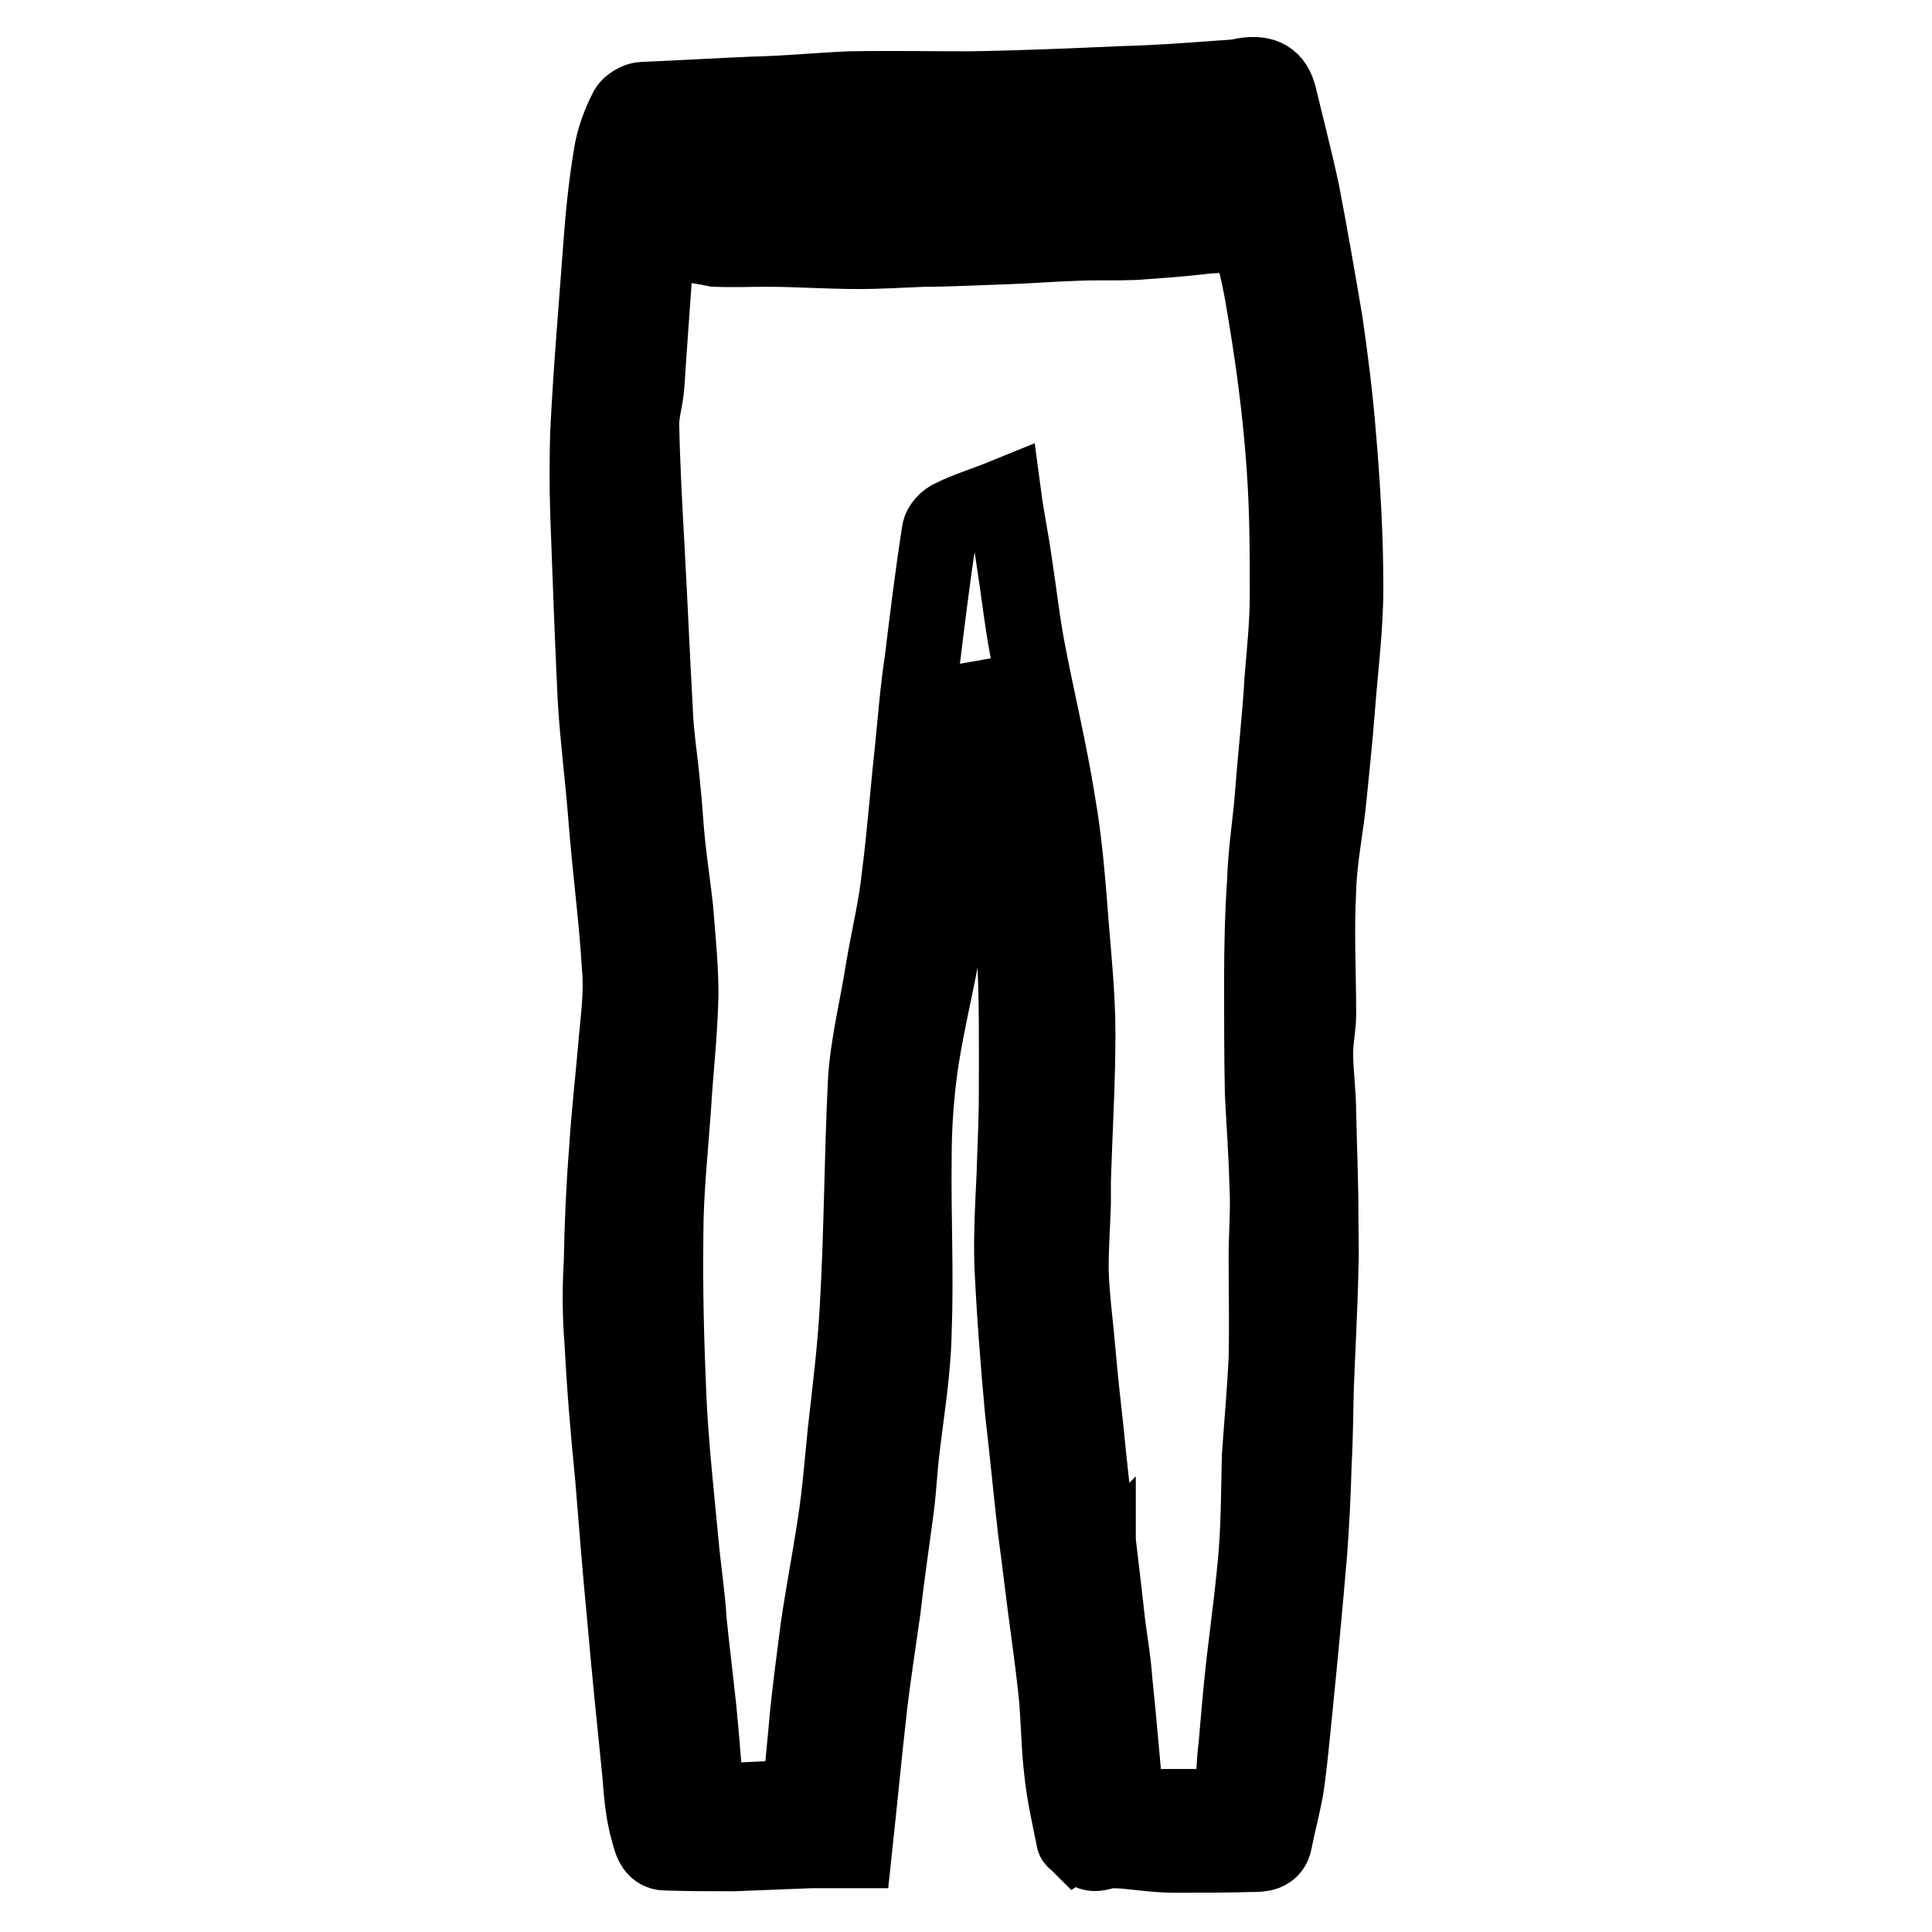 <?xml version="1.0" encoding="utf-8"?>
<!-- Svg Vector Icons : http://www.onlinewebfonts.com/icon -->
<!DOCTYPE svg PUBLIC "-//W3C//DTD SVG 1.1//EN" "http://www.w3.org/Graphics/SVG/1.1/DTD/svg11.dtd">
<svg version="1.1" xmlns="http://www.w3.org/2000/svg" xmlns:xlink="http://www.w3.org/1999/xlink" x="0px" y="0px" viewBox="0 0 256 256" enable-background="new 0 0 256 256" xml:space="preserve">
<g> <path stroke-width="10" fill-opacity="0" stroke="#000000"  d="M143.6,243.3c-0.4,0.3-0.7,0.5-1,0.7c-0.1-0.1-0.3-0.1-0.3-0.3c-0.6-3-1.3-6-1.6-9 c-0.4-3.3-0.4-6.6-0.7-9.9c-0.3-3-0.7-6-1.1-9c-0.6-4.3-1.1-8.8-1.7-13.2c-0.6-5.3-1.1-10.6-1.7-15.7c-0.6-6.5-1.1-13-1.4-19.5 c-0.1-3.9,0.1-7.7,0.3-11.7c0.1-3.5,0.3-7.1,0.3-10.6c0-6.5,0.1-13-0.3-19.5c-0.3-5.4-1-10.7-1.8-16.2c-0.7-5.2-1.7-10.3-2.6-15.5 c-0.3-1.8-0.7-3.4-1.4-5c-0.3,4.7-0.4,9.5-0.9,14.3c-0.7,6.8-1.4,13.6-2.4,20.2c-0.9,5.8-2.4,11.5-3.3,17.4 c-0.6,4.2-0.9,8.4-0.9,12.6c-0.1,7.7,0.3,15.5,0,23.1c-0.1,5.3-1,10.5-1.6,15.7c-0.3,2.4-0.4,4.9-0.7,7.3 c-0.6,4.6-1.3,9.2-1.8,13.7c-0.6,4.3-1.3,8.7-1.8,13c-0.7,6.2-1.3,12.5-2,19h-5.8l-10.2,0.4c-3,0-6,0-9-0.1c-1.7,0-2-1.8-2.3-2.9 c-0.7-2.4-0.9-5-1.1-7.6c-0.7-6.9-1.4-13.7-2-20.6c-0.6-6.2-1.1-12.5-1.6-18.7c-0.6-6-1.1-11.9-1.4-17.9c-0.3-3.5-0.3-7.1-0.1-10.5 c0.1-5,0.3-9.9,0.7-14.9c0.3-4.9,0.9-9.9,1.3-14.8c0.3-3.1,0.7-6.4,0.4-9.5c-0.4-6.7-1.3-13.2-1.8-19.8c-0.4-5.2-1.1-10.5-1.4-15.6 c-0.4-8.3-0.7-16.6-1-24.8c-0.1-3.5-0.1-7,0-10.5c0.4-8.1,1.1-16.3,1.7-24.4c0.3-4.2,0.7-8.3,1.4-12.5c0.3-2,1.1-4.2,2.1-6.1 c0.3-0.5,1.3-1.2,2.1-1.2C90,13,95,12.7,99.8,12.5c4.3-0.1,8.4-0.5,12.7-0.7c5.3-0.1,10.7,0,15.9,0c6.8-0.1,13.7-0.4,20.5-0.7 c4.1-0.1,8.1-0.4,12.2-0.7c1.3-0.1,2.6-0.1,3.8-0.4c2.6-0.4,4,0.4,4.6,2.8c1,4.2,2.1,8.4,3,12.6c1.1,5.7,2.1,11.5,3.1,17.4 c0.7,4.9,1.3,9.6,1.7,14.5c0.6,6.9,1,13.8,1,20.6c0,5.3-0.7,10.6-1.1,15.9c-0.3,3.9-0.7,7.7-1.1,11.7c-0.4,4.2-1.3,8.3-1.4,12.5 c-0.3,5.4,0,10.9,0,16.3c0,1.8-0.4,3.4-0.4,5.2c0,2.7,0.4,5.3,0.4,8c0.1,4.6,0.3,9.2,0.3,13.8c0,2.2,0.1,4.5,0,6.7 c-0.1,5.2-0.4,10.3-0.6,15.6c-0.1,3.4-0.1,6.9-0.3,10.3c-0.1,3.9-0.3,8-0.6,11.9c-0.6,7.2-1.3,14.4-2,21.4c-0.3,3-0.6,6.1-1,9.1 c-0.4,2.6-1.1,5-1.6,7.6c-0.3,1.8-1.8,1.8-3.1,1.8c-3.4,0.1-6.7,0.1-10.1,0.1c-2.1,0-4.3-0.3-6.3-0.5c-0.9-0.1-1.9-0.1-2.7-0.1 C144.5,246,143.8,245.6,143.6,243.3L143.6,243.3z M97.1,26.8v0.3h0.1C97.3,26.9,97.1,26.8,97.1,26.8c0.3-0.1,0.6-0.3,1-0.3 c1.7-0.1,3.4-0.1,5-0.1c3,0,5.8,0.1,8.8,0.1c1.1,0,2.4,0.3,3.6,0.3c2.1,0,4.1-0.3,6.3-0.3c2.6,0,5.3,0.4,7.8,0.4c2.4,0,5,0,7.4-0.1 c2.6-0.1,5-0.4,7.4-0.5c2.6-0.1,5.1-0.7,7.5-0.5c4.3,0.3,8.5,0.1,12.8-0.5c-0.4-2.3-0.6-4.6-1.1-6.8c-0.1-0.4-1-1.1-1.6-1.1 c-3.3,0.1-6.5,0.5-9.8,0.8c-0.6,0-1.3-0.3-1.8-0.4c0.3,0.3-0.3,0.5-0.7,0.5h-3.4c-1.6,0-3.3-0.1-4.8-0.1l-6.8,0.4 c-3,0-5.8-0.1-8.8,0c-2.6,0-5.1,0.3-7.7,0.4c-2.3,0.1-4.4,0-6.7,0.1c-4.8,0.3-9.8,0.7-14.7,1c-2.8,0.1-5.7,0.3-8.5,0.5 c-0.3,2.2-0.6,4.2-0.7,6.5c2-0.1,3.7-0.3,5.5-0.3C94.4,26.7,95.7,26.8,97.1,26.8L97.1,26.8z M87,32c-0.4,6.4-0.9,12.6-1.3,18.9 c-0.1,1.8-0.7,3.5-0.7,5.3c0.1,5.4,0.4,10.7,0.7,16.2c0.4,7.2,0.7,14.4,1.1,21.6c0.1,3.4,0.7,6.8,1,10.3c0.3,2.7,0.4,5.3,0.7,8 c0.3,2.7,0.7,5.4,1,8.1c0.3,3.8,0.7,7.6,0.7,11.3c-0.1,5.2-0.7,10.2-1,15.3c-0.4,5.6-1,11.1-1,16.7c-0.1,7.2,0.1,14.3,0.4,21.4 c0.3,6.4,1,12.8,1.6,19.1c0.3,3.5,0.9,7.2,1.1,10.7c0.4,3.9,0.9,7.9,1.3,11.7c0.4,4.1,0.7,8.1,1,12.1c4.3-0.1,8.3-0.4,12.4-0.5 c0.3-3.7,0.7-7.3,1-10.9c0.4-3.8,0.9-7.6,1.4-11.5c0.7-4.8,1.6-9.4,2.3-14.1c0.6-3.9,0.9-7.9,1.3-11.8c0.6-5.4,1.3-10.9,1.6-16.3 c0.6-10,0.6-20.1,1.1-30.3c0.3-5,1.6-10,2.4-15.2c0.7-4.1,1.7-8.1,2.1-12.2c0.7-5.4,1.1-11,1.7-16.4c0.4-3.9,0.7-8,1.3-11.9 c0.7-5.7,1.4-11.5,2.3-17.2c0.1-0.7,0.9-1.6,1.7-1.9c2-1,4.1-1.6,6.8-2.7c0.4,3,1,5.8,1.4,8.7c0.6,3.8,1,7.6,1.7,11.3 c1.3,6.9,3,13.8,4.1,20.8c0.9,5.2,1.3,10.5,1.7,15.7c0.4,4.9,0.9,9.8,0.9,14.7c0,6.5-0.4,12.9-0.6,19.4v3.1 c-0.1,2.9-0.3,5.8-0.3,8.7c0.1,3.7,0.6,7.2,0.9,10.7c0.3,3.5,0.7,7.2,1.1,10.7c0.4,4.2,0.9,8.6,1.4,12.8c0.4,3.8,0.9,7.5,1.3,11.3 c0.3,3,0.9,6,1.1,9c0.6,5.6,1,11.1,1.6,16.7h12.8c0.4,0,1-0.5,1.1-0.9c0.3-2.3,0.3-4.8,0.6-7.1c0.3-3.5,0.6-7.1,1-10.7 c0.6-5.2,1.3-10.2,1.7-15.3c0.3-4.1,0.3-8.3,0.4-12.4c0.3-4.3,0.7-8.7,0.9-13c0.1-4.5,0-8.8,0-13.3c0-3.3,0.3-6.5,0.1-9.8 c-0.1-4.1-0.4-8-0.6-12.1c-0.1-4.9-0.1-9.9-0.1-14.8c0-4.5,0.1-9,0.4-13.3c0.1-3.7,0.7-7.3,1-11c0.4-5.3,1-10.5,1.3-15.7 c0.3-3.7,0.7-7.3,0.7-11.1c0-5.6,0-11.1-0.4-16.7c-0.4-6-1.1-11.8-2-17.6c-0.6-3.7-1.1-7.3-2.1-10.9c-0.3-1.2-1.4-2.6-3.3-2.6 c-1.4,0.1-2.7,0.1-4.1,0.3c-2.7,0.3-5.5,0.5-8.3,0.7c-2.6,0.1-5,0-7.5,0.1c-3.4,0.1-7,0.4-10.4,0.5c-3.3,0.1-6.7,0.3-10,0.3 c-2.8,0.1-5.8,0.3-8.7,0.3c-4.1,0-8.1-0.3-12.2-0.3c-2.3,0-4.6,0.1-6.8,0C92.4,32.5,89.9,32.2,87,32L87,32z M145.5,207.7 c-0.1,0-0.1,0-0.1,0.1L145.5,207.7C145.5,207.9,145.5,207.7,145.5,207.7z"/></g>
</svg>